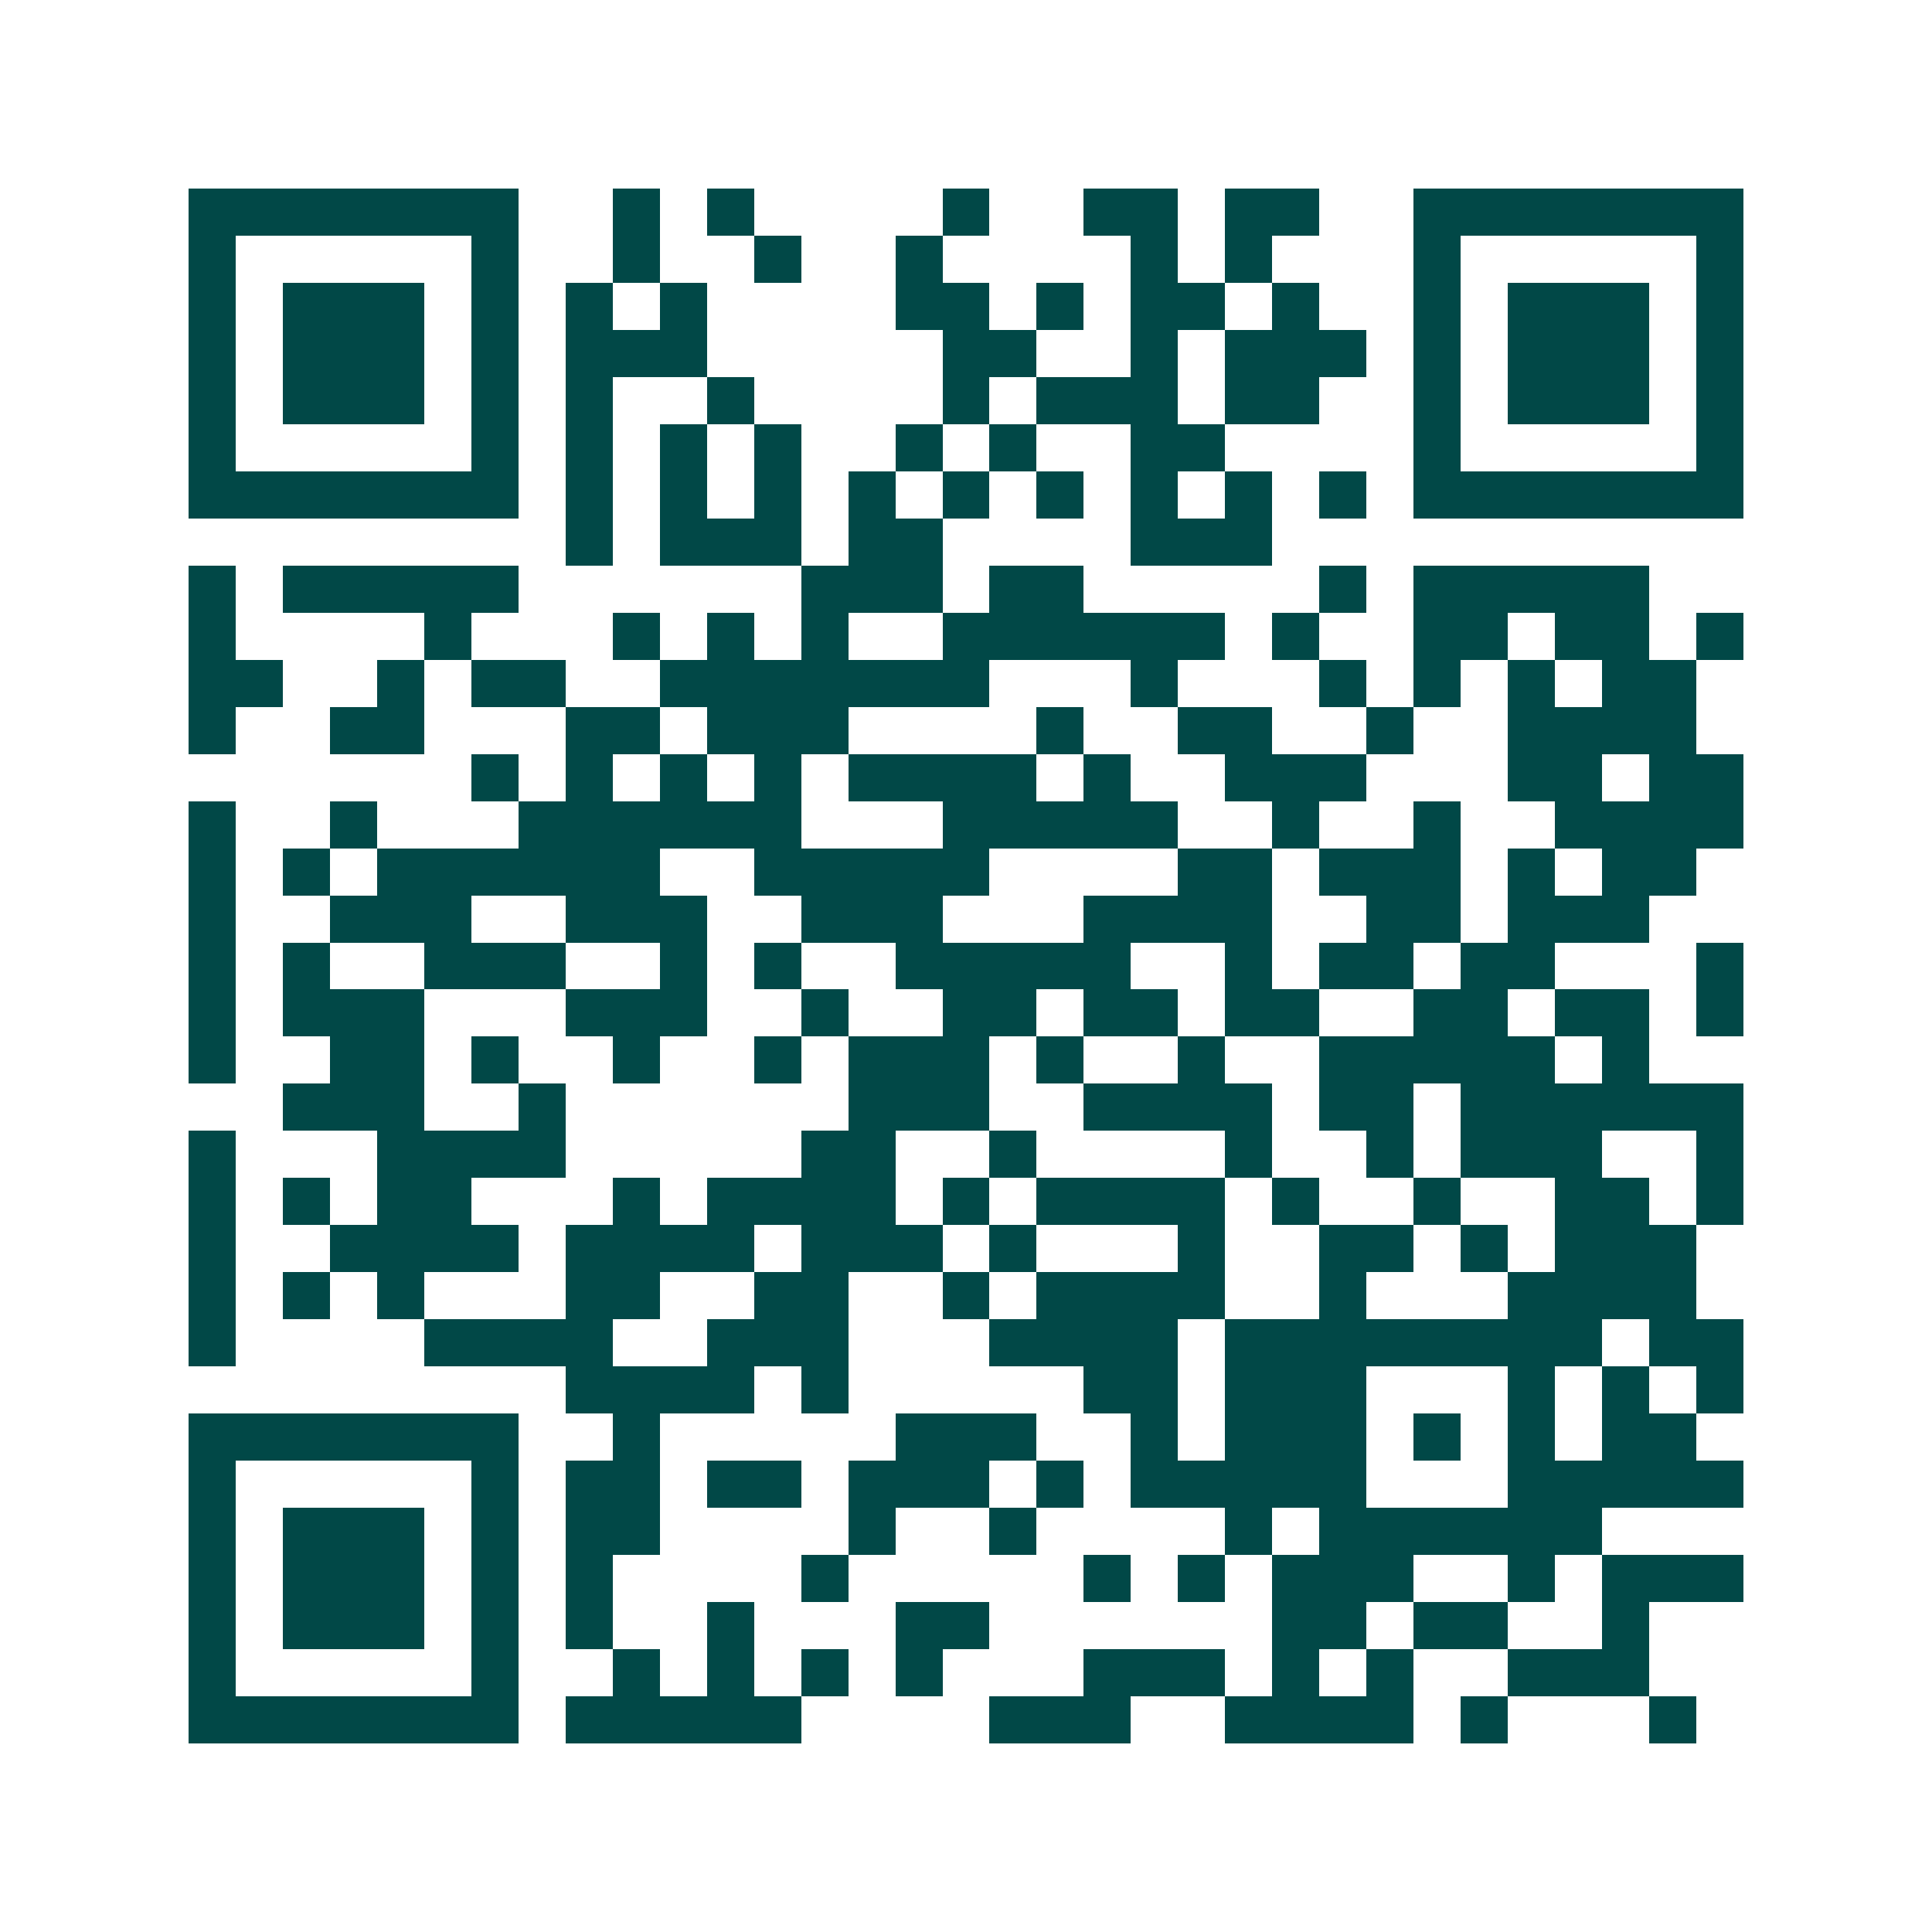 <svg xmlns="http://www.w3.org/2000/svg" width="200" height="200" viewBox="0 0 41 41" shape-rendering="crispEdges"><path fill="#ffffff" d="M0 0h41v41H0z"/><path stroke="#014847" d="M4 4.5h7m2 0h1m1 0h1m4 0h1m2 0h2m1 0h2m2 0h7M4 5.5h1m5 0h1m2 0h1m2 0h1m2 0h1m4 0h1m1 0h1m3 0h1m5 0h1M4 6.5h1m1 0h3m1 0h1m1 0h1m1 0h1m4 0h2m1 0h1m1 0h2m1 0h1m2 0h1m1 0h3m1 0h1M4 7.5h1m1 0h3m1 0h1m1 0h3m5 0h2m2 0h1m1 0h3m1 0h1m1 0h3m1 0h1M4 8.5h1m1 0h3m1 0h1m1 0h1m2 0h1m4 0h1m1 0h3m1 0h2m2 0h1m1 0h3m1 0h1M4 9.5h1m5 0h1m1 0h1m1 0h1m1 0h1m2 0h1m1 0h1m2 0h2m4 0h1m5 0h1M4 10.5h7m1 0h1m1 0h1m1 0h1m1 0h1m1 0h1m1 0h1m1 0h1m1 0h1m1 0h1m1 0h7M12 11.5h1m1 0h3m1 0h2m4 0h3M4 12.5h1m1 0h5m6 0h3m1 0h2m5 0h1m1 0h5M4 13.5h1m4 0h1m3 0h1m1 0h1m1 0h1m2 0h6m1 0h1m2 0h2m1 0h2m1 0h1M4 14.5h2m2 0h1m1 0h2m2 0h7m3 0h1m3 0h1m1 0h1m1 0h1m1 0h2M4 15.5h1m2 0h2m3 0h2m1 0h3m4 0h1m2 0h2m2 0h1m2 0h4M10 16.5h1m1 0h1m1 0h1m1 0h1m1 0h4m1 0h1m2 0h3m3 0h2m1 0h2M4 17.5h1m2 0h1m3 0h6m3 0h5m2 0h1m2 0h1m2 0h4M4 18.5h1m1 0h1m1 0h6m2 0h5m4 0h2m1 0h3m1 0h1m1 0h2M4 19.5h1m2 0h3m2 0h3m2 0h3m3 0h4m2 0h2m1 0h3M4 20.5h1m1 0h1m2 0h3m2 0h1m1 0h1m2 0h5m2 0h1m1 0h2m1 0h2m3 0h1M4 21.5h1m1 0h3m3 0h3m2 0h1m2 0h2m1 0h2m1 0h2m2 0h2m1 0h2m1 0h1M4 22.5h1m2 0h2m1 0h1m2 0h1m2 0h1m1 0h3m1 0h1m2 0h1m2 0h5m1 0h1M6 23.5h3m2 0h1m6 0h3m2 0h4m1 0h2m1 0h6M4 24.5h1m3 0h4m5 0h2m2 0h1m4 0h1m2 0h1m1 0h3m2 0h1M4 25.5h1m1 0h1m1 0h2m3 0h1m1 0h4m1 0h1m1 0h4m1 0h1m2 0h1m2 0h2m1 0h1M4 26.5h1m2 0h4m1 0h4m1 0h3m1 0h1m3 0h1m2 0h2m1 0h1m1 0h3M4 27.5h1m1 0h1m1 0h1m3 0h2m2 0h2m2 0h1m1 0h4m2 0h1m3 0h4M4 28.5h1m4 0h4m2 0h3m3 0h4m1 0h8m1 0h2M12 29.5h4m1 0h1m5 0h2m1 0h3m3 0h1m1 0h1m1 0h1M4 30.5h7m2 0h1m5 0h3m2 0h1m1 0h3m1 0h1m1 0h1m1 0h2M4 31.5h1m5 0h1m1 0h2m1 0h2m1 0h3m1 0h1m1 0h5m3 0h5M4 32.5h1m1 0h3m1 0h1m1 0h2m4 0h1m2 0h1m4 0h1m1 0h6M4 33.5h1m1 0h3m1 0h1m1 0h1m4 0h1m5 0h1m1 0h1m1 0h3m2 0h1m1 0h3M4 34.5h1m1 0h3m1 0h1m1 0h1m2 0h1m3 0h2m6 0h2m1 0h2m2 0h1M4 35.5h1m5 0h1m2 0h1m1 0h1m1 0h1m1 0h1m3 0h3m1 0h1m1 0h1m2 0h3M4 36.5h7m1 0h5m4 0h3m2 0h4m1 0h1m3 0h1"/></svg>
